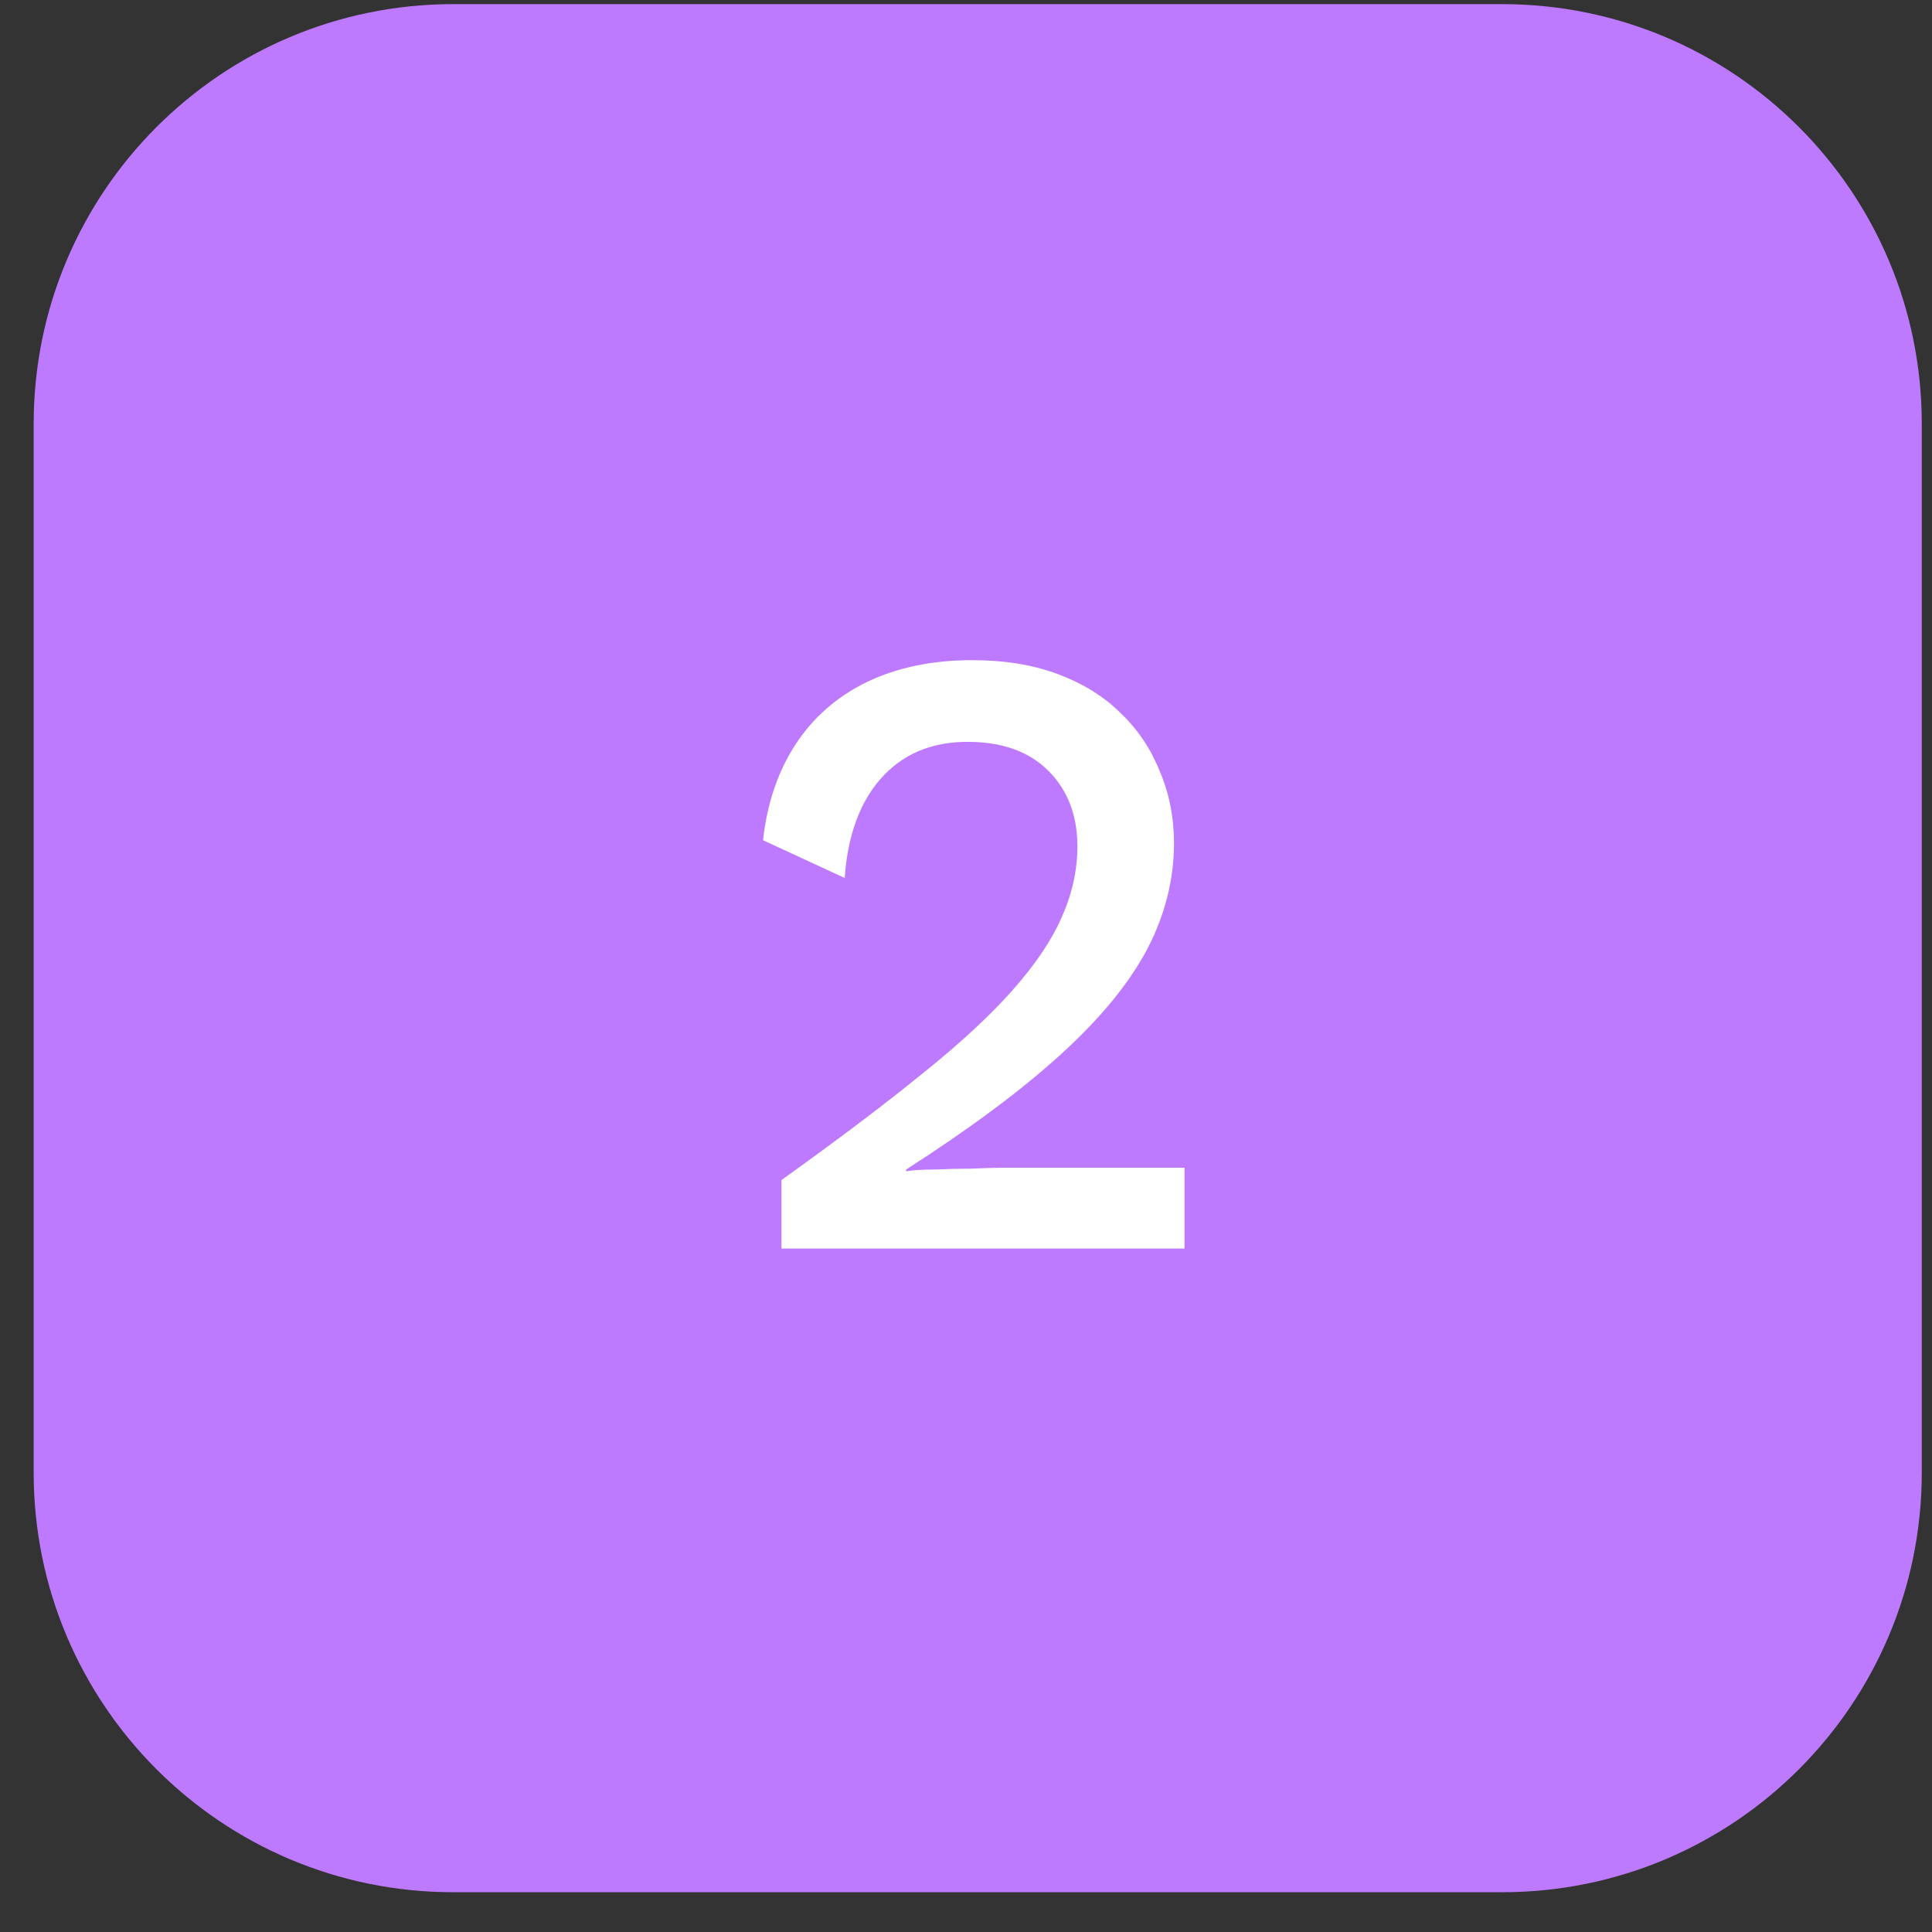 <svg width="44" height="44" viewBox="0 0 44 44" fill="none" xmlns="http://www.w3.org/2000/svg">
<rect x="0" y="0" width="44" height="44" fill="#333333" stroke="none"/>
<path d="M0.767 9.65C0.767 4.372 5.045 0.094 10.322 0.094H34.211C39.488 0.094 43.767 4.372 43.767 9.65V33.539C43.767 38.816 39.488 43.094 34.211 43.094H10.322C5.045 43.094 0.767 38.816 0.767 33.539V9.65Z" fill="#BD7AFF"/>
<path d="M17.797 28.435V26.875C19.064 25.968 20.124 25.169 20.977 24.475C21.844 23.782 22.537 23.142 23.057 22.555C23.577 21.968 23.951 21.415 24.177 20.895C24.417 20.362 24.537 19.822 24.537 19.275C24.537 18.569 24.317 17.995 23.877 17.555C23.437 17.115 22.824 16.895 22.037 16.895C21.211 16.895 20.551 17.175 20.057 17.735C19.577 18.282 19.304 19.035 19.237 19.995L17.377 19.135C17.471 18.295 17.717 17.569 18.117 16.955C18.517 16.342 19.057 15.868 19.737 15.535C20.431 15.202 21.231 15.035 22.137 15.035C22.884 15.035 23.537 15.142 24.097 15.355C24.671 15.569 25.151 15.868 25.537 16.255C25.924 16.628 26.217 17.069 26.417 17.575C26.631 18.082 26.737 18.622 26.737 19.195C26.737 20.035 26.531 20.849 26.117 21.635C25.704 22.409 25.051 23.202 24.157 24.015C23.264 24.828 22.091 25.702 20.637 26.635V26.675C20.797 26.648 21.017 26.635 21.297 26.635C21.577 26.622 21.857 26.615 22.137 26.615C22.417 26.602 22.644 26.595 22.817 26.595H26.977V28.435H17.797Z" fill="white"/>
</svg>
